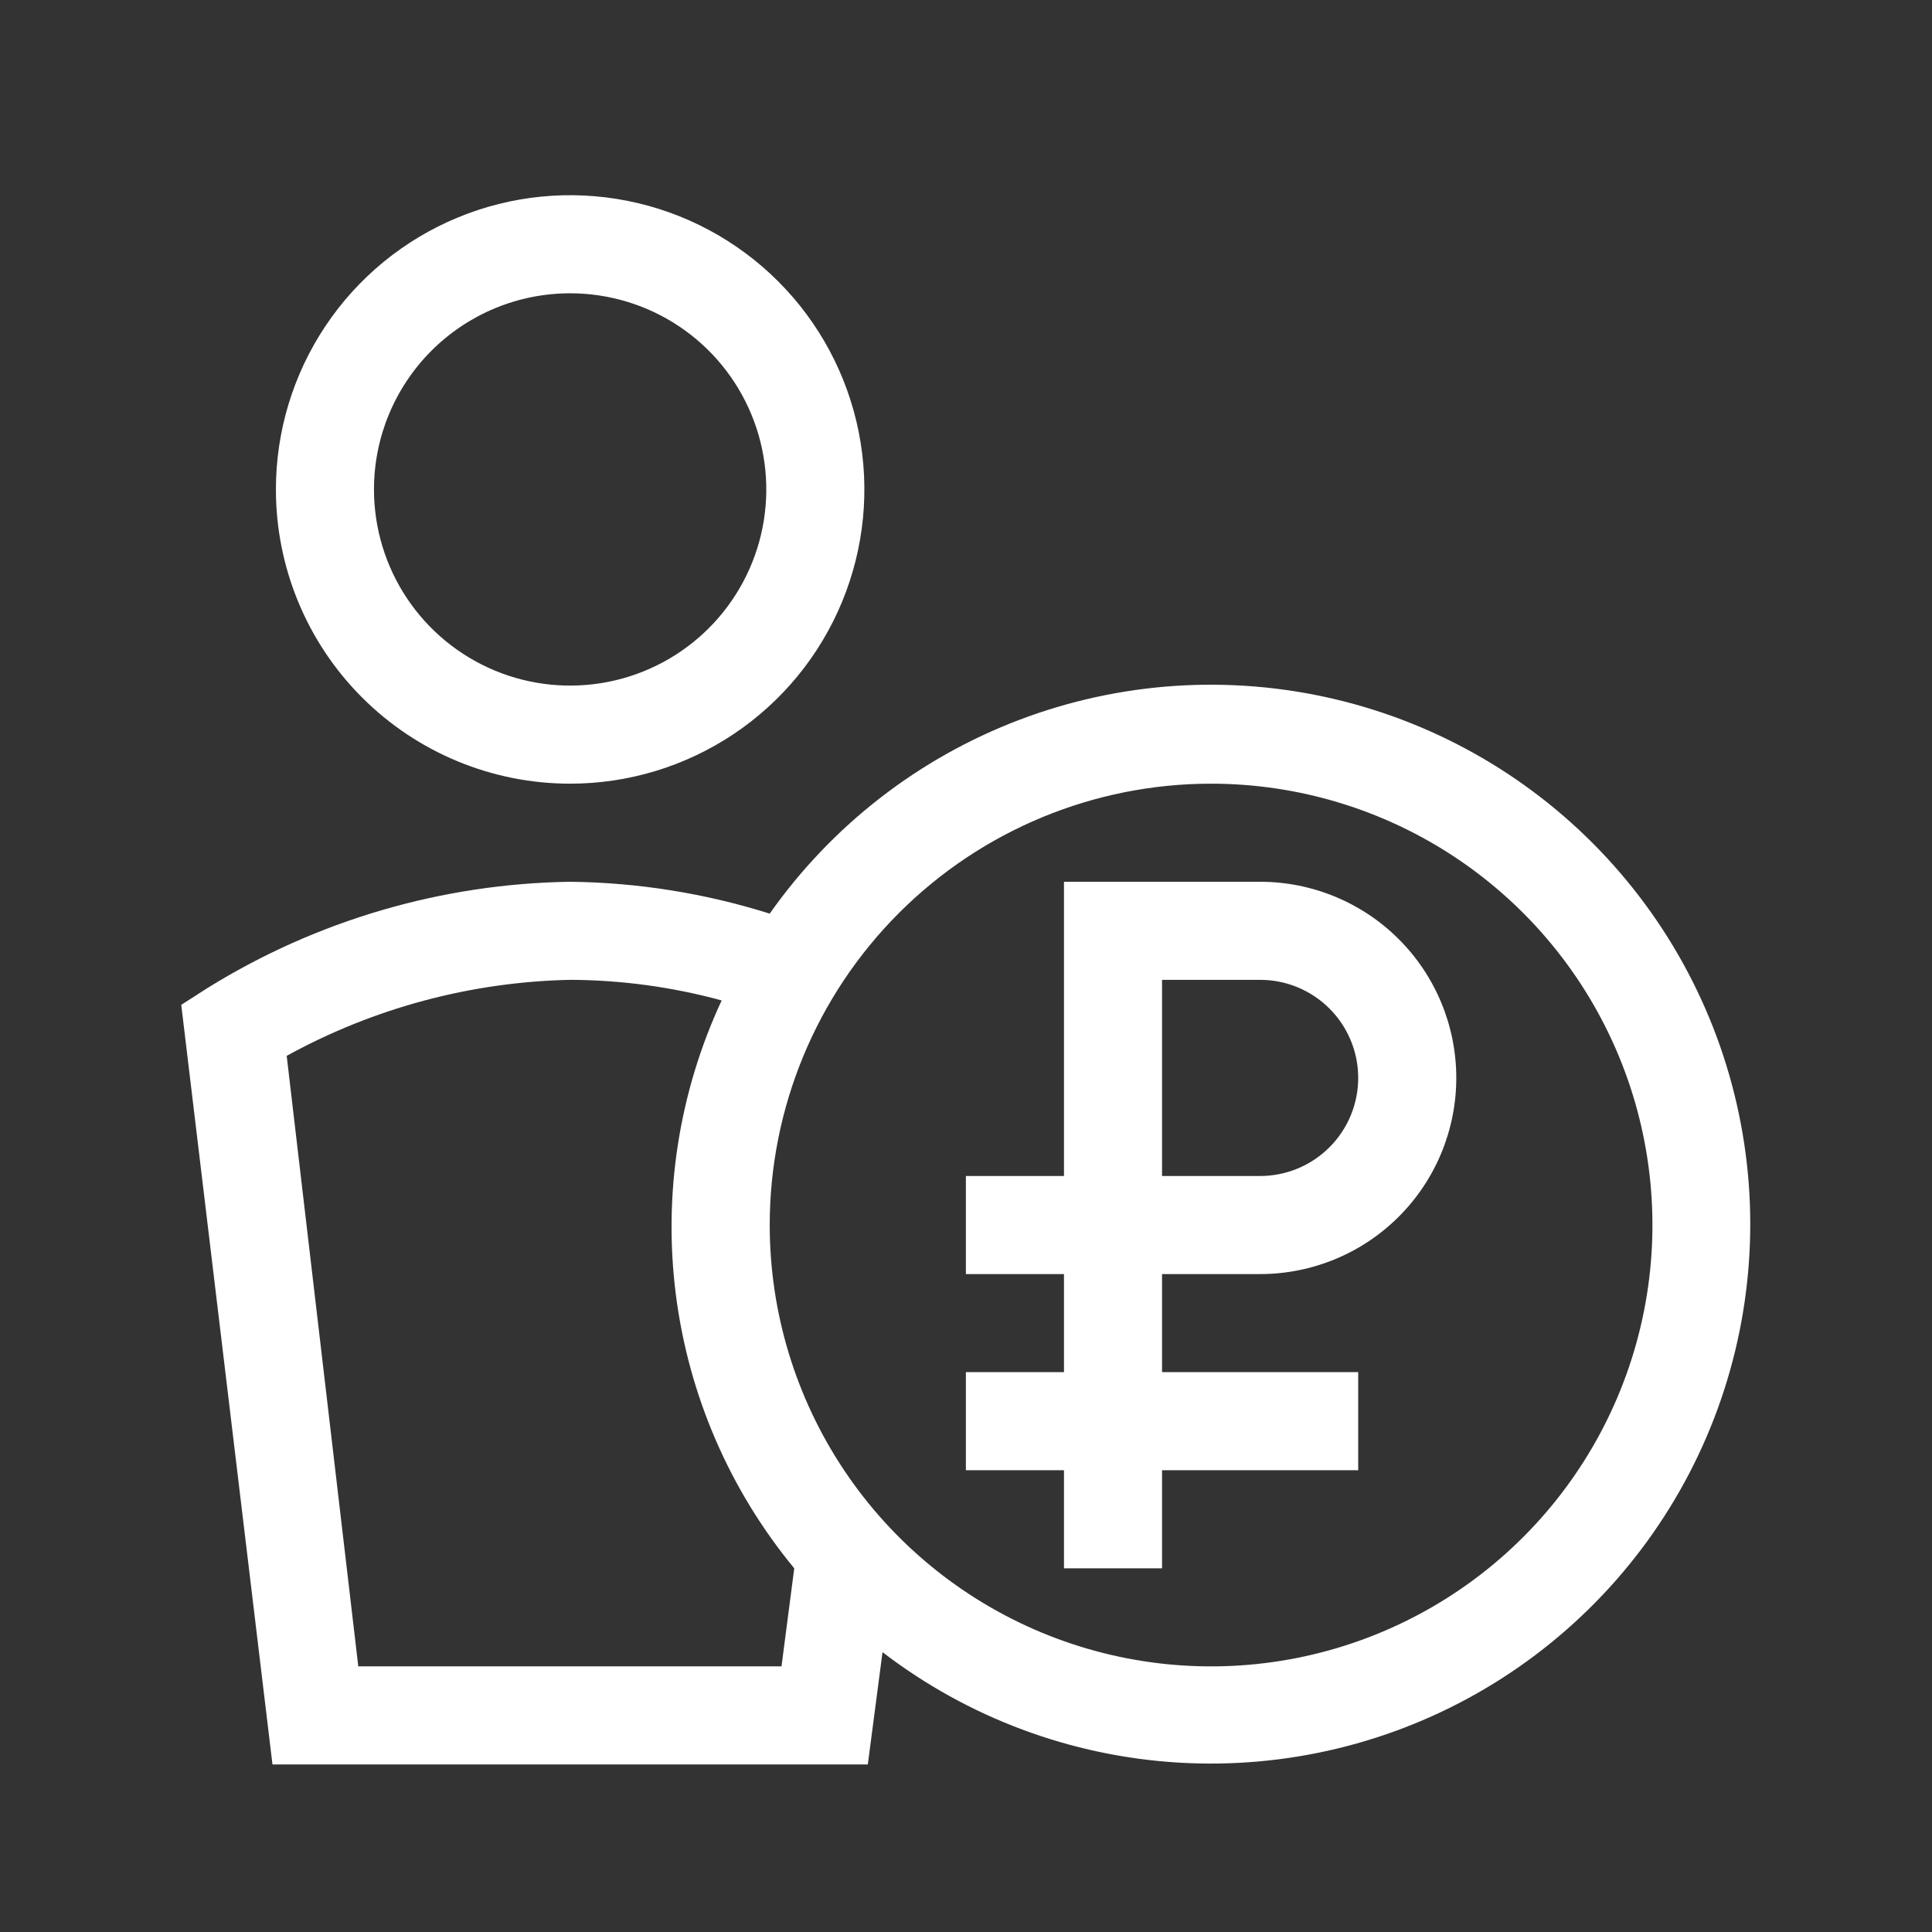 <svg width="135" height="135" viewBox="0 0 135 135" fill="none" xmlns="http://www.w3.org/2000/svg">
<rect x="0" y="0" width="135" height="135" fill="#333333" stroke="none"/>
<g clip-path="url(#clip0_7506_19762)">
<path d="M39.839 54.76C43.905 54.76 47.88 53.554 51.261 51.295C54.643 49.036 57.278 45.825 58.834 42.068C60.39 38.311 60.797 34.177 60.004 30.189C59.211 26.201 57.252 22.537 54.377 19.662C51.502 16.787 47.838 14.829 43.85 14.035C39.862 13.242 35.728 13.649 31.971 15.205C28.214 16.761 25.003 19.396 22.744 22.778C20.485 26.159 19.279 30.134 19.279 34.2C19.279 39.653 21.445 44.883 25.301 48.738C29.157 52.594 34.386 54.76 39.839 54.76ZM39.839 20.494C42.55 20.494 45.2 21.297 47.454 22.803C49.708 24.31 51.465 26.45 52.502 28.955C53.54 31.459 53.811 34.215 53.282 36.874C52.753 39.533 51.448 41.975 49.531 43.892C47.614 45.809 45.172 47.115 42.513 47.643C39.854 48.172 37.098 47.901 34.594 46.864C32.089 45.826 29.948 44.069 28.442 41.815C26.936 39.561 26.132 36.911 26.132 34.2C26.132 30.565 27.576 27.079 30.147 24.508C32.717 21.938 36.204 20.494 39.839 20.494ZM60.639 123.293L61.667 115.446C67.634 120.024 74.835 122.711 82.342 123.163C89.849 123.615 97.32 121.812 103.793 117.984C110.267 114.155 115.448 108.478 118.669 101.682C121.89 94.886 123.004 87.282 121.869 79.847C120.734 72.413 117.4 65.488 112.297 59.963C107.194 54.438 100.556 50.566 93.234 48.845C85.913 47.124 78.245 47.632 71.215 50.304C64.185 52.977 58.115 57.691 53.785 63.841C49.271 62.419 44.572 61.668 39.839 61.614C30.869 61.746 22.103 64.316 14.482 69.049L12.665 70.214L19.039 123.293H60.639ZM84.626 54.76C90.725 54.76 96.688 56.569 101.759 59.958C106.831 63.346 110.784 68.163 113.118 73.798C115.452 79.433 116.063 85.634 114.873 91.617C113.683 97.599 110.746 103.094 106.433 107.407C102.12 111.72 96.624 114.658 90.642 115.848C84.66 117.038 78.459 116.427 72.824 114.093C67.188 111.758 62.372 107.806 58.983 102.734C55.594 97.662 53.785 91.7 53.785 85.6C53.785 77.421 57.035 69.577 62.818 63.793C68.602 58.009 76.446 54.76 84.626 54.76ZM39.839 68.467C43.416 68.48 46.976 68.964 50.427 69.906C47.44 76.324 46.33 83.457 47.228 90.479C48.125 97.502 50.993 104.126 55.499 109.587L54.608 116.44H25.036L20.033 73.778C26.11 70.435 32.905 68.613 39.839 68.467ZM74.346 109.587H81.199V102.733H94.906V95.88H81.199V89.027H88.052C91.687 89.027 95.174 87.583 97.744 85.012C100.315 82.442 101.759 78.955 101.759 75.32C101.759 71.685 100.315 68.199 97.744 65.628C95.174 63.058 91.687 61.614 88.052 61.614H74.346V82.174H67.492V89.027H74.346V95.88H67.492V102.733H74.346V109.587ZM81.199 68.467H88.052C89.87 68.467 91.613 69.189 92.898 70.474C94.183 71.759 94.906 73.502 94.906 75.32C94.906 77.138 94.183 78.881 92.898 80.166C91.613 81.451 89.87 82.174 88.052 82.174H81.199V68.467Z" fill="white"/>
</g>
<defs>
<clipPath id="clip0_7506_19762">
<rect width="135" height="135" fill="white"/>
</clipPath>
</defs>
</svg>
